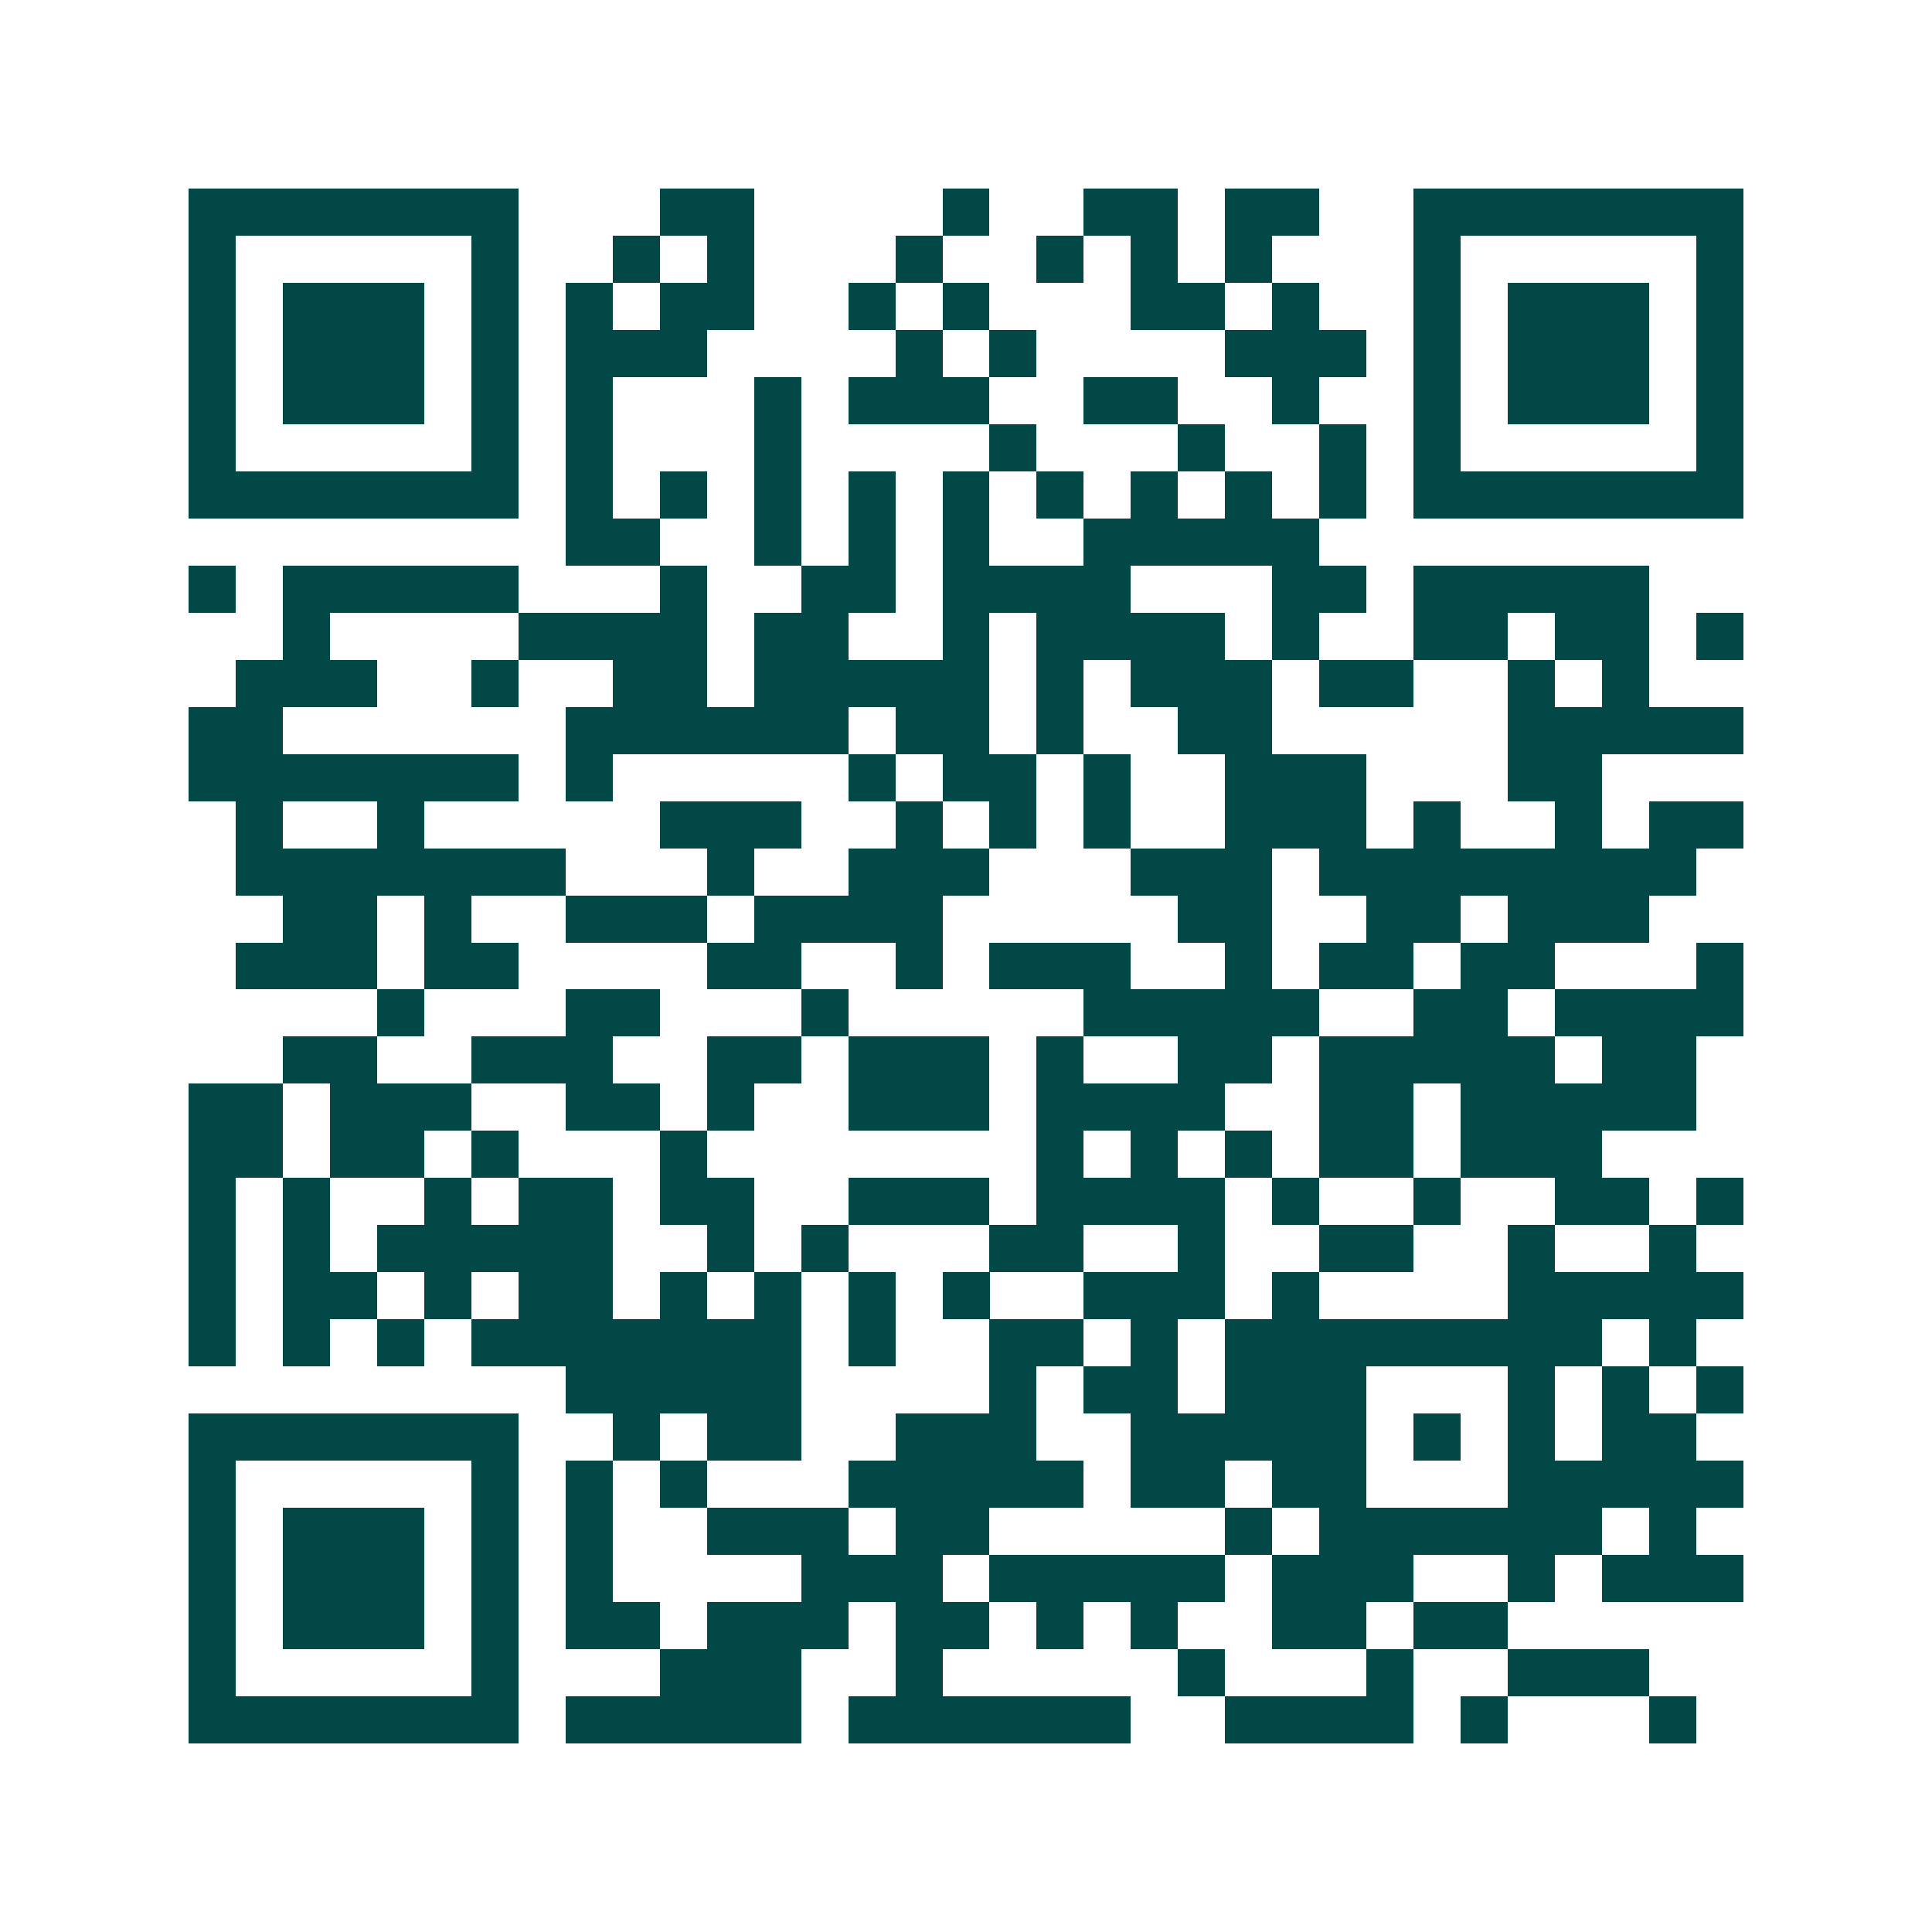 <svg xmlns="http://www.w3.org/2000/svg" width="200" height="200" viewBox="0 0 41 41" shape-rendering="crispEdges"><path fill="#ffffff" d="M0 0h41v41H0z"/><path stroke="#014847" d="M4 4.5h7m3 0h2m4 0h1m2 0h2m1 0h2m2 0h7M4 5.5h1m5 0h1m2 0h1m1 0h1m3 0h1m2 0h1m1 0h1m1 0h1m3 0h1m5 0h1M4 6.5h1m1 0h3m1 0h1m1 0h1m1 0h2m2 0h1m1 0h1m3 0h2m1 0h1m2 0h1m1 0h3m1 0h1M4 7.5h1m1 0h3m1 0h1m1 0h3m4 0h1m1 0h1m4 0h3m1 0h1m1 0h3m1 0h1M4 8.5h1m1 0h3m1 0h1m1 0h1m3 0h1m1 0h3m2 0h2m2 0h1m2 0h1m1 0h3m1 0h1M4 9.5h1m5 0h1m1 0h1m3 0h1m4 0h1m3 0h1m2 0h1m1 0h1m5 0h1M4 10.5h7m1 0h1m1 0h1m1 0h1m1 0h1m1 0h1m1 0h1m1 0h1m1 0h1m1 0h1m1 0h7M12 11.5h2m2 0h1m1 0h1m1 0h1m2 0h5M4 12.5h1m1 0h5m3 0h1m2 0h2m1 0h4m3 0h2m1 0h5M6 13.5h1m4 0h4m1 0h2m2 0h1m1 0h4m1 0h1m2 0h2m1 0h2m1 0h1M5 14.5h3m2 0h1m2 0h2m1 0h5m1 0h1m1 0h3m1 0h2m2 0h1m1 0h1M4 15.5h2m6 0h6m1 0h2m1 0h1m2 0h2m5 0h5M4 16.5h7m1 0h1m5 0h1m1 0h2m1 0h1m2 0h3m3 0h2M5 17.5h1m2 0h1m5 0h3m2 0h1m1 0h1m1 0h1m2 0h3m1 0h1m2 0h1m1 0h2M5 18.5h7m3 0h1m2 0h3m3 0h3m1 0h8M6 19.5h2m1 0h1m2 0h3m1 0h4m5 0h2m2 0h2m1 0h3M5 20.5h3m1 0h2m4 0h2m2 0h1m1 0h3m2 0h1m1 0h2m1 0h2m3 0h1M8 21.5h1m3 0h2m3 0h1m5 0h5m2 0h2m1 0h4M6 22.5h2m2 0h3m2 0h2m1 0h3m1 0h1m2 0h2m1 0h5m1 0h2M4 23.5h2m1 0h3m2 0h2m1 0h1m2 0h3m1 0h4m2 0h2m1 0h5M4 24.5h2m1 0h2m1 0h1m3 0h1m7 0h1m1 0h1m1 0h1m1 0h2m1 0h3M4 25.5h1m1 0h1m2 0h1m1 0h2m1 0h2m2 0h3m1 0h4m1 0h1m2 0h1m2 0h2m1 0h1M4 26.5h1m1 0h1m1 0h5m2 0h1m1 0h1m3 0h2m2 0h1m2 0h2m2 0h1m2 0h1M4 27.5h1m1 0h2m1 0h1m1 0h2m1 0h1m1 0h1m1 0h1m1 0h1m2 0h3m1 0h1m4 0h5M4 28.5h1m1 0h1m1 0h1m1 0h7m1 0h1m2 0h2m1 0h1m1 0h8m1 0h1M12 29.5h5m4 0h1m1 0h2m1 0h3m3 0h1m1 0h1m1 0h1M4 30.5h7m2 0h1m1 0h2m2 0h3m2 0h5m1 0h1m1 0h1m1 0h2M4 31.5h1m5 0h1m1 0h1m1 0h1m3 0h5m1 0h2m1 0h2m3 0h5M4 32.5h1m1 0h3m1 0h1m1 0h1m2 0h3m1 0h2m5 0h1m1 0h6m1 0h1M4 33.5h1m1 0h3m1 0h1m1 0h1m4 0h3m1 0h5m1 0h3m2 0h1m1 0h3M4 34.5h1m1 0h3m1 0h1m1 0h2m1 0h3m1 0h2m1 0h1m1 0h1m2 0h2m1 0h2M4 35.5h1m5 0h1m3 0h3m2 0h1m5 0h1m3 0h1m2 0h3M4 36.5h7m1 0h5m1 0h6m2 0h4m1 0h1m3 0h1"/></svg>
